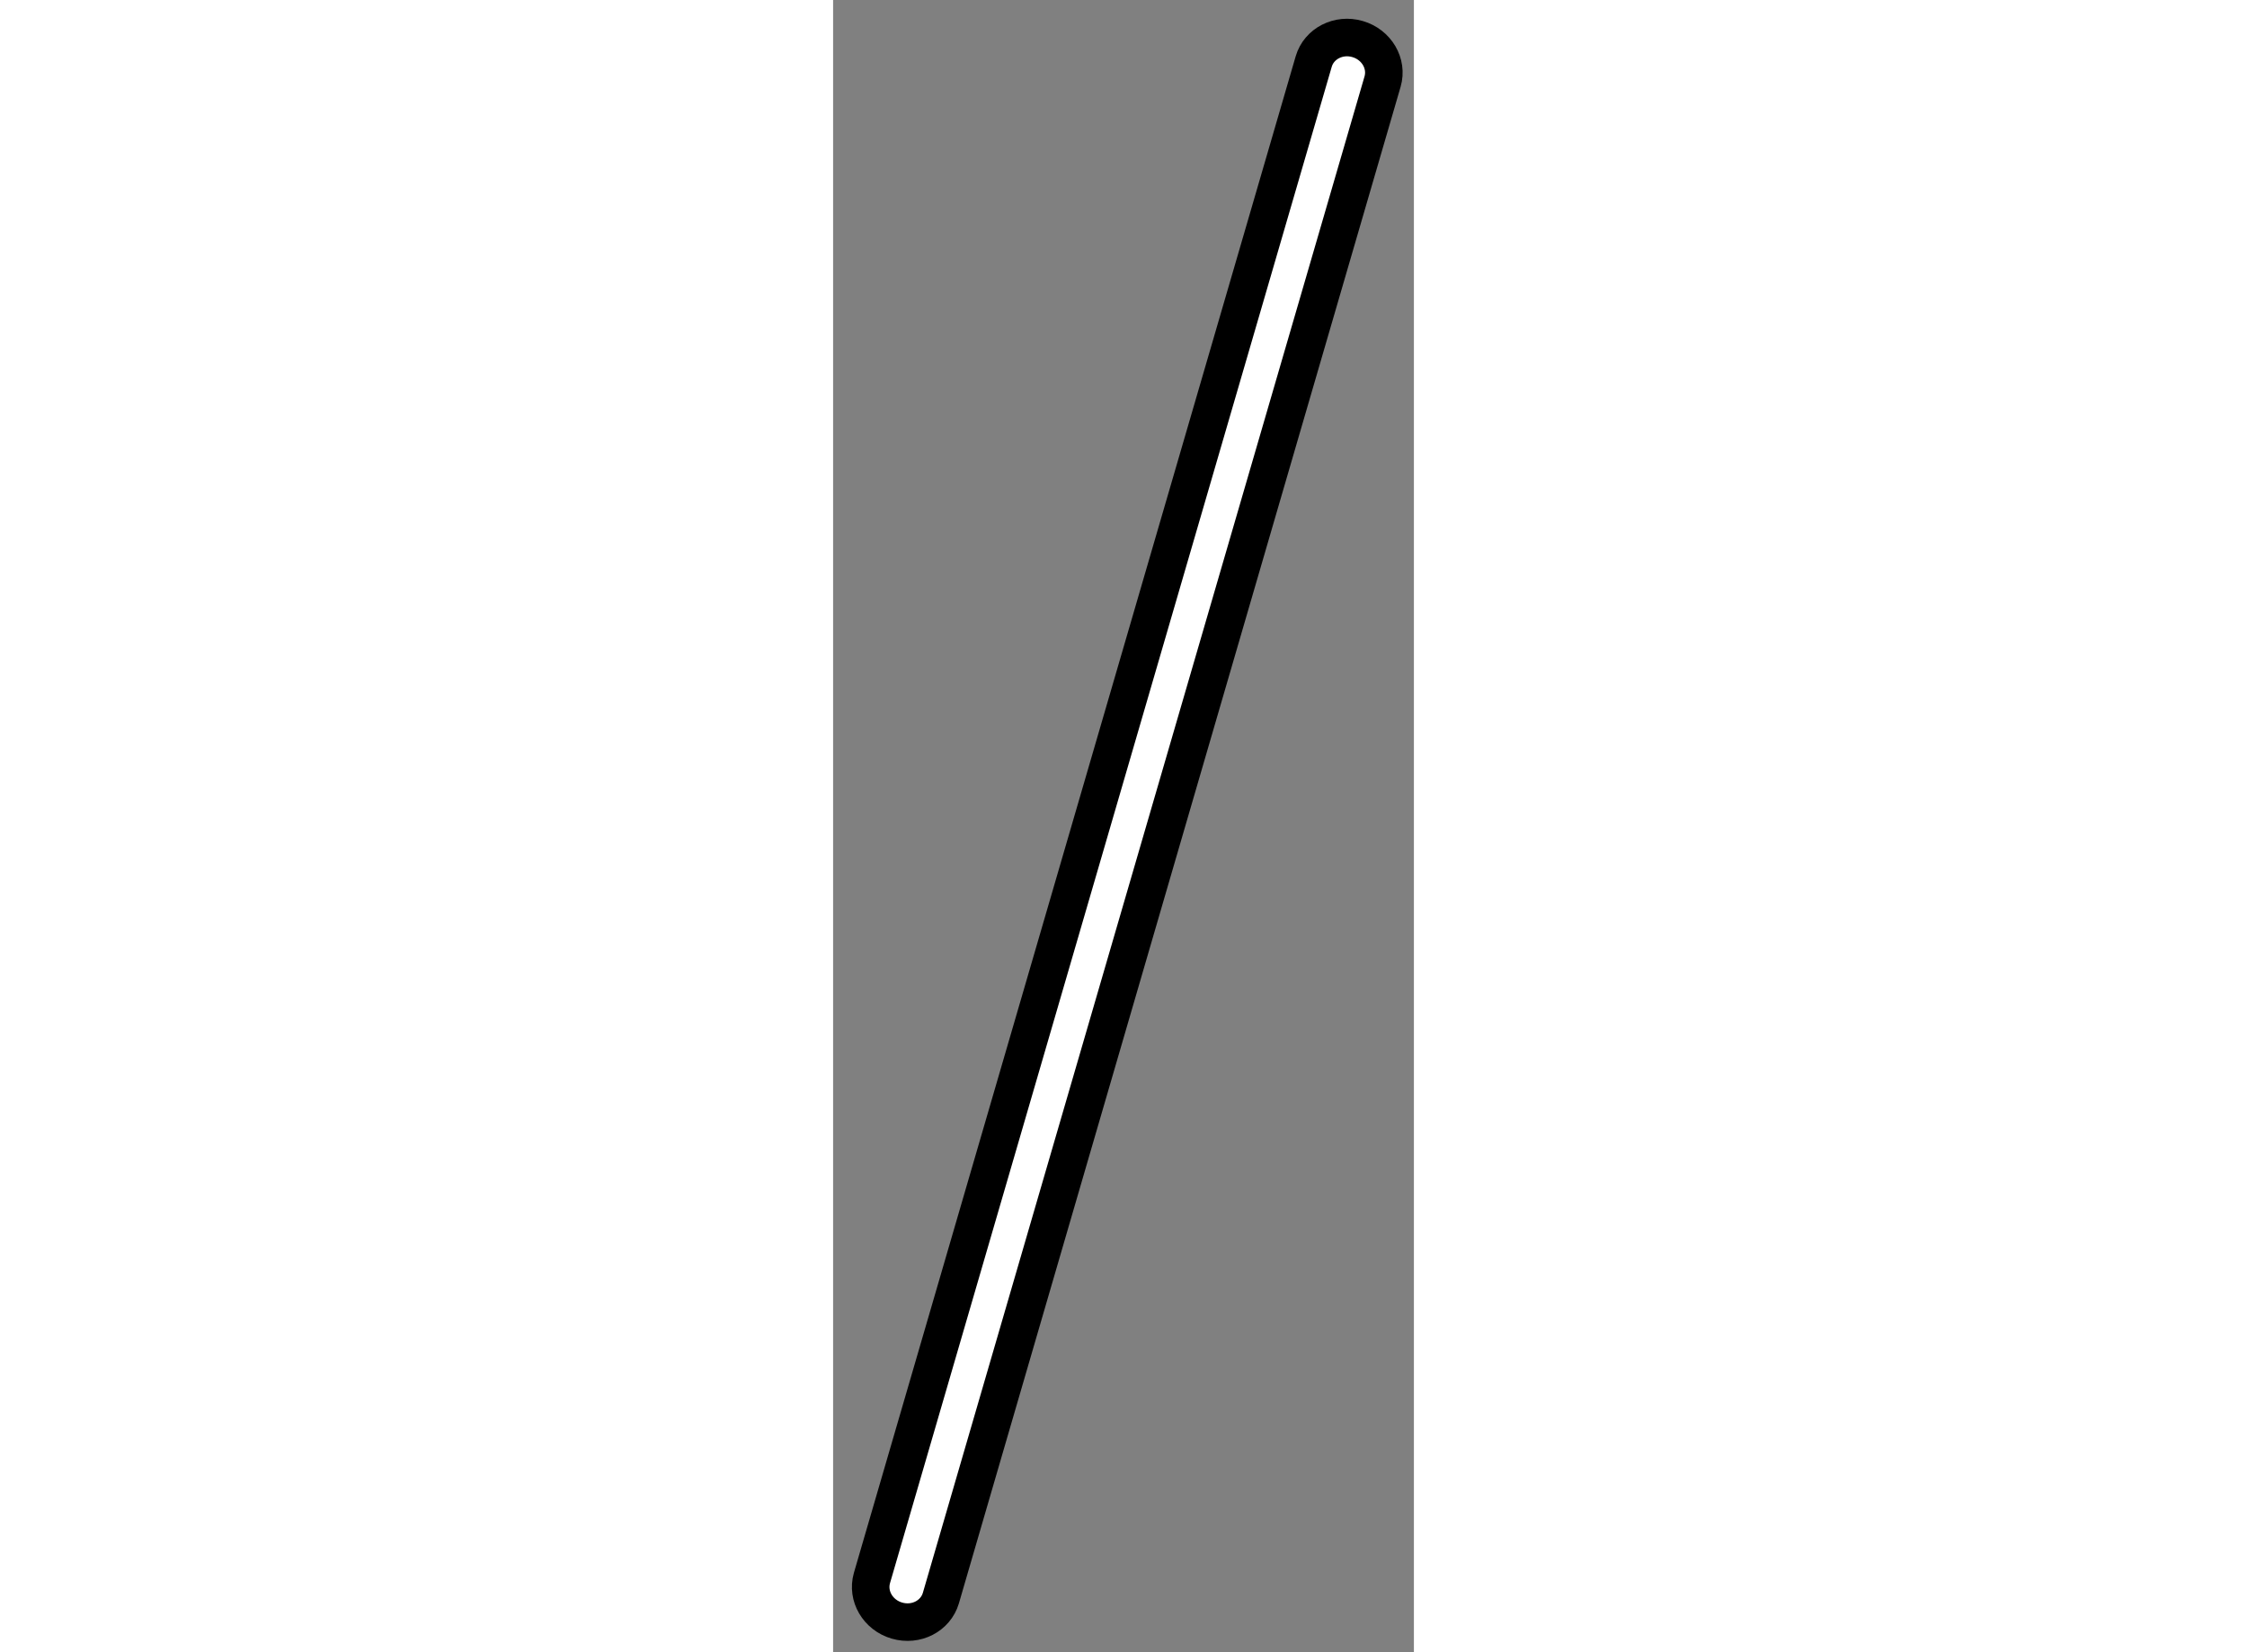 <?xml version="1.0" encoding="utf-8"?>
<!-- Generator: Adobe Illustrator 15.1.0, SVG Export Plug-In . SVG Version: 6.00 Build 0)  -->
<!DOCTYPE svg PUBLIC "-//W3C//DTD SVG 1.1//EN" "http://www.w3.org/Graphics/SVG/1.1/DTD/svg11.dtd">
<svg version="1.1" xmlns="http://www.w3.org/2000/svg" xmlns:xlink="http://www.w3.org/1999/xlink" x="0px" y="0px" width="244.8px"
	 height="180px" viewBox="127.066 5.459 7.734 22.001" enable-background="new 0 0 244.8 180" xml:space="preserve">
	
<rect x="127.066" y="5.459" width="7.734" height="22.001" fill="#808080" stroke="none"/>
	
<g><path fill="#FFFFFF" stroke="#000000" stroke-width="0.5" d="M128.501,26.74c-0.071,0.239-0.331,0.373-0.585,0.299l0,0
			c-0.254-0.074-0.401-0.327-0.333-0.566l5.883-20.195c0.07-0.239,0.332-0.373,0.584-0.299l0,0c0.254,0.074,0.402,0.327,0.333,0.566
			L128.501,26.74z"></path></g>


</svg>